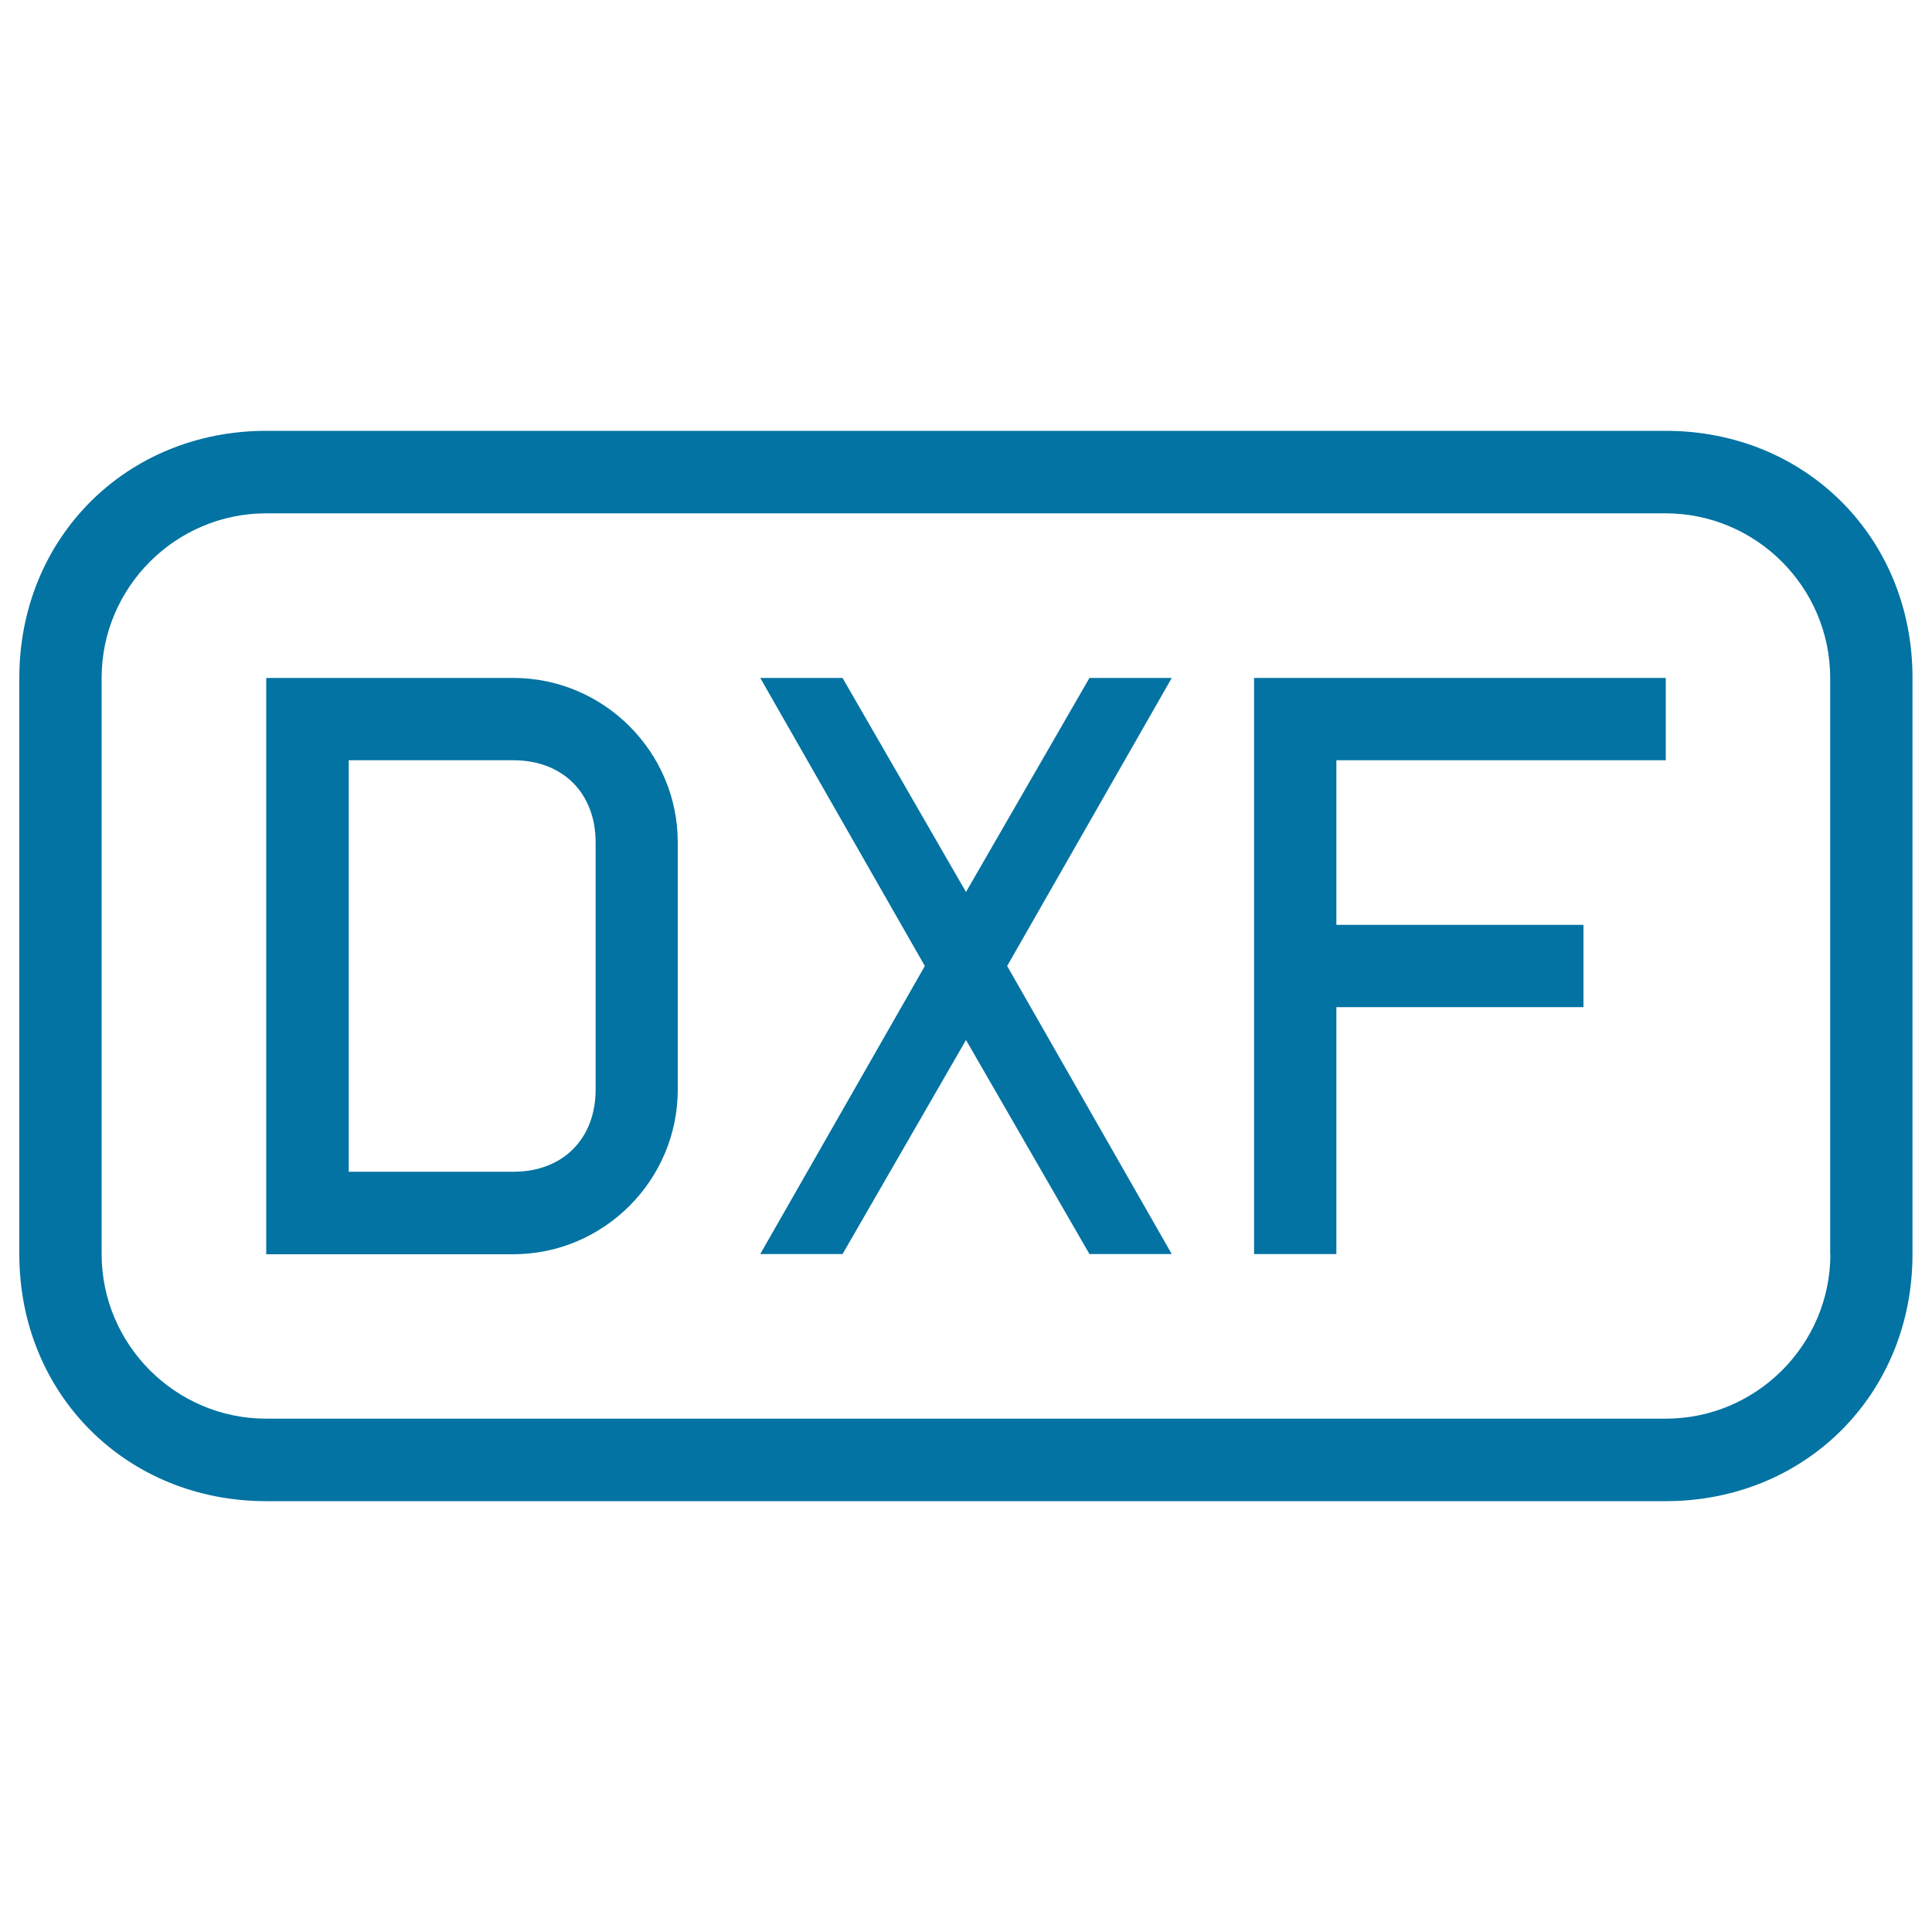 <svg xmlns="http://www.w3.org/2000/svg" viewBox="0 0 1000 1000" style="fill:#0273a2">
<title>Dxf File Rounded Rectangular Stroke Symbol Of Interface SVG icon</title>
<g><g><path d="M265.7,350.9H137.8v298.3h127.8c46.9,0,85.2-38.3,85.2-85.2V436.1C350.9,389.2,312.5,350.9,265.7,350.9z M308.3,563.9c0,25.6-17,42.6-42.6,42.6h-85.2v-213h85.2c25.6,0,42.6,17,42.6,42.6V563.9z"/><polygon points="563.9,350.9 500,461.7 436.1,350.9 393.5,350.9 478.7,500 393.5,649.1 436.1,649.1 500,538.3 563.9,649.1 606.5,649.1 521.3,500 606.5,350.9 "/><polygon points="649.1,649.1 691.7,649.1 691.7,521.3 819.6,521.3 819.6,478.7 691.7,478.7 691.7,393.5 862.2,393.5 862.2,350.9 649.1,350.9 "/><path d="M862.2,223H137.8C65.4,223,10,278.4,10,350.9v298.3C10,721.6,65.4,777,137.8,777h724.3c72.4,0,127.8-55.4,127.8-127.8V350.9C990,278.4,934.6,223,862.2,223z M947.4,649.1c0,46.9-38.3,85.2-85.2,85.2H137.8c-46.9,0-85.2-38.3-85.2-85.2V350.9c0-46.9,38.3-85.2,85.2-85.2h724.3c46.9,0,85.2,38.3,85.2,85.2V649.1z"/></g></g>
</svg>